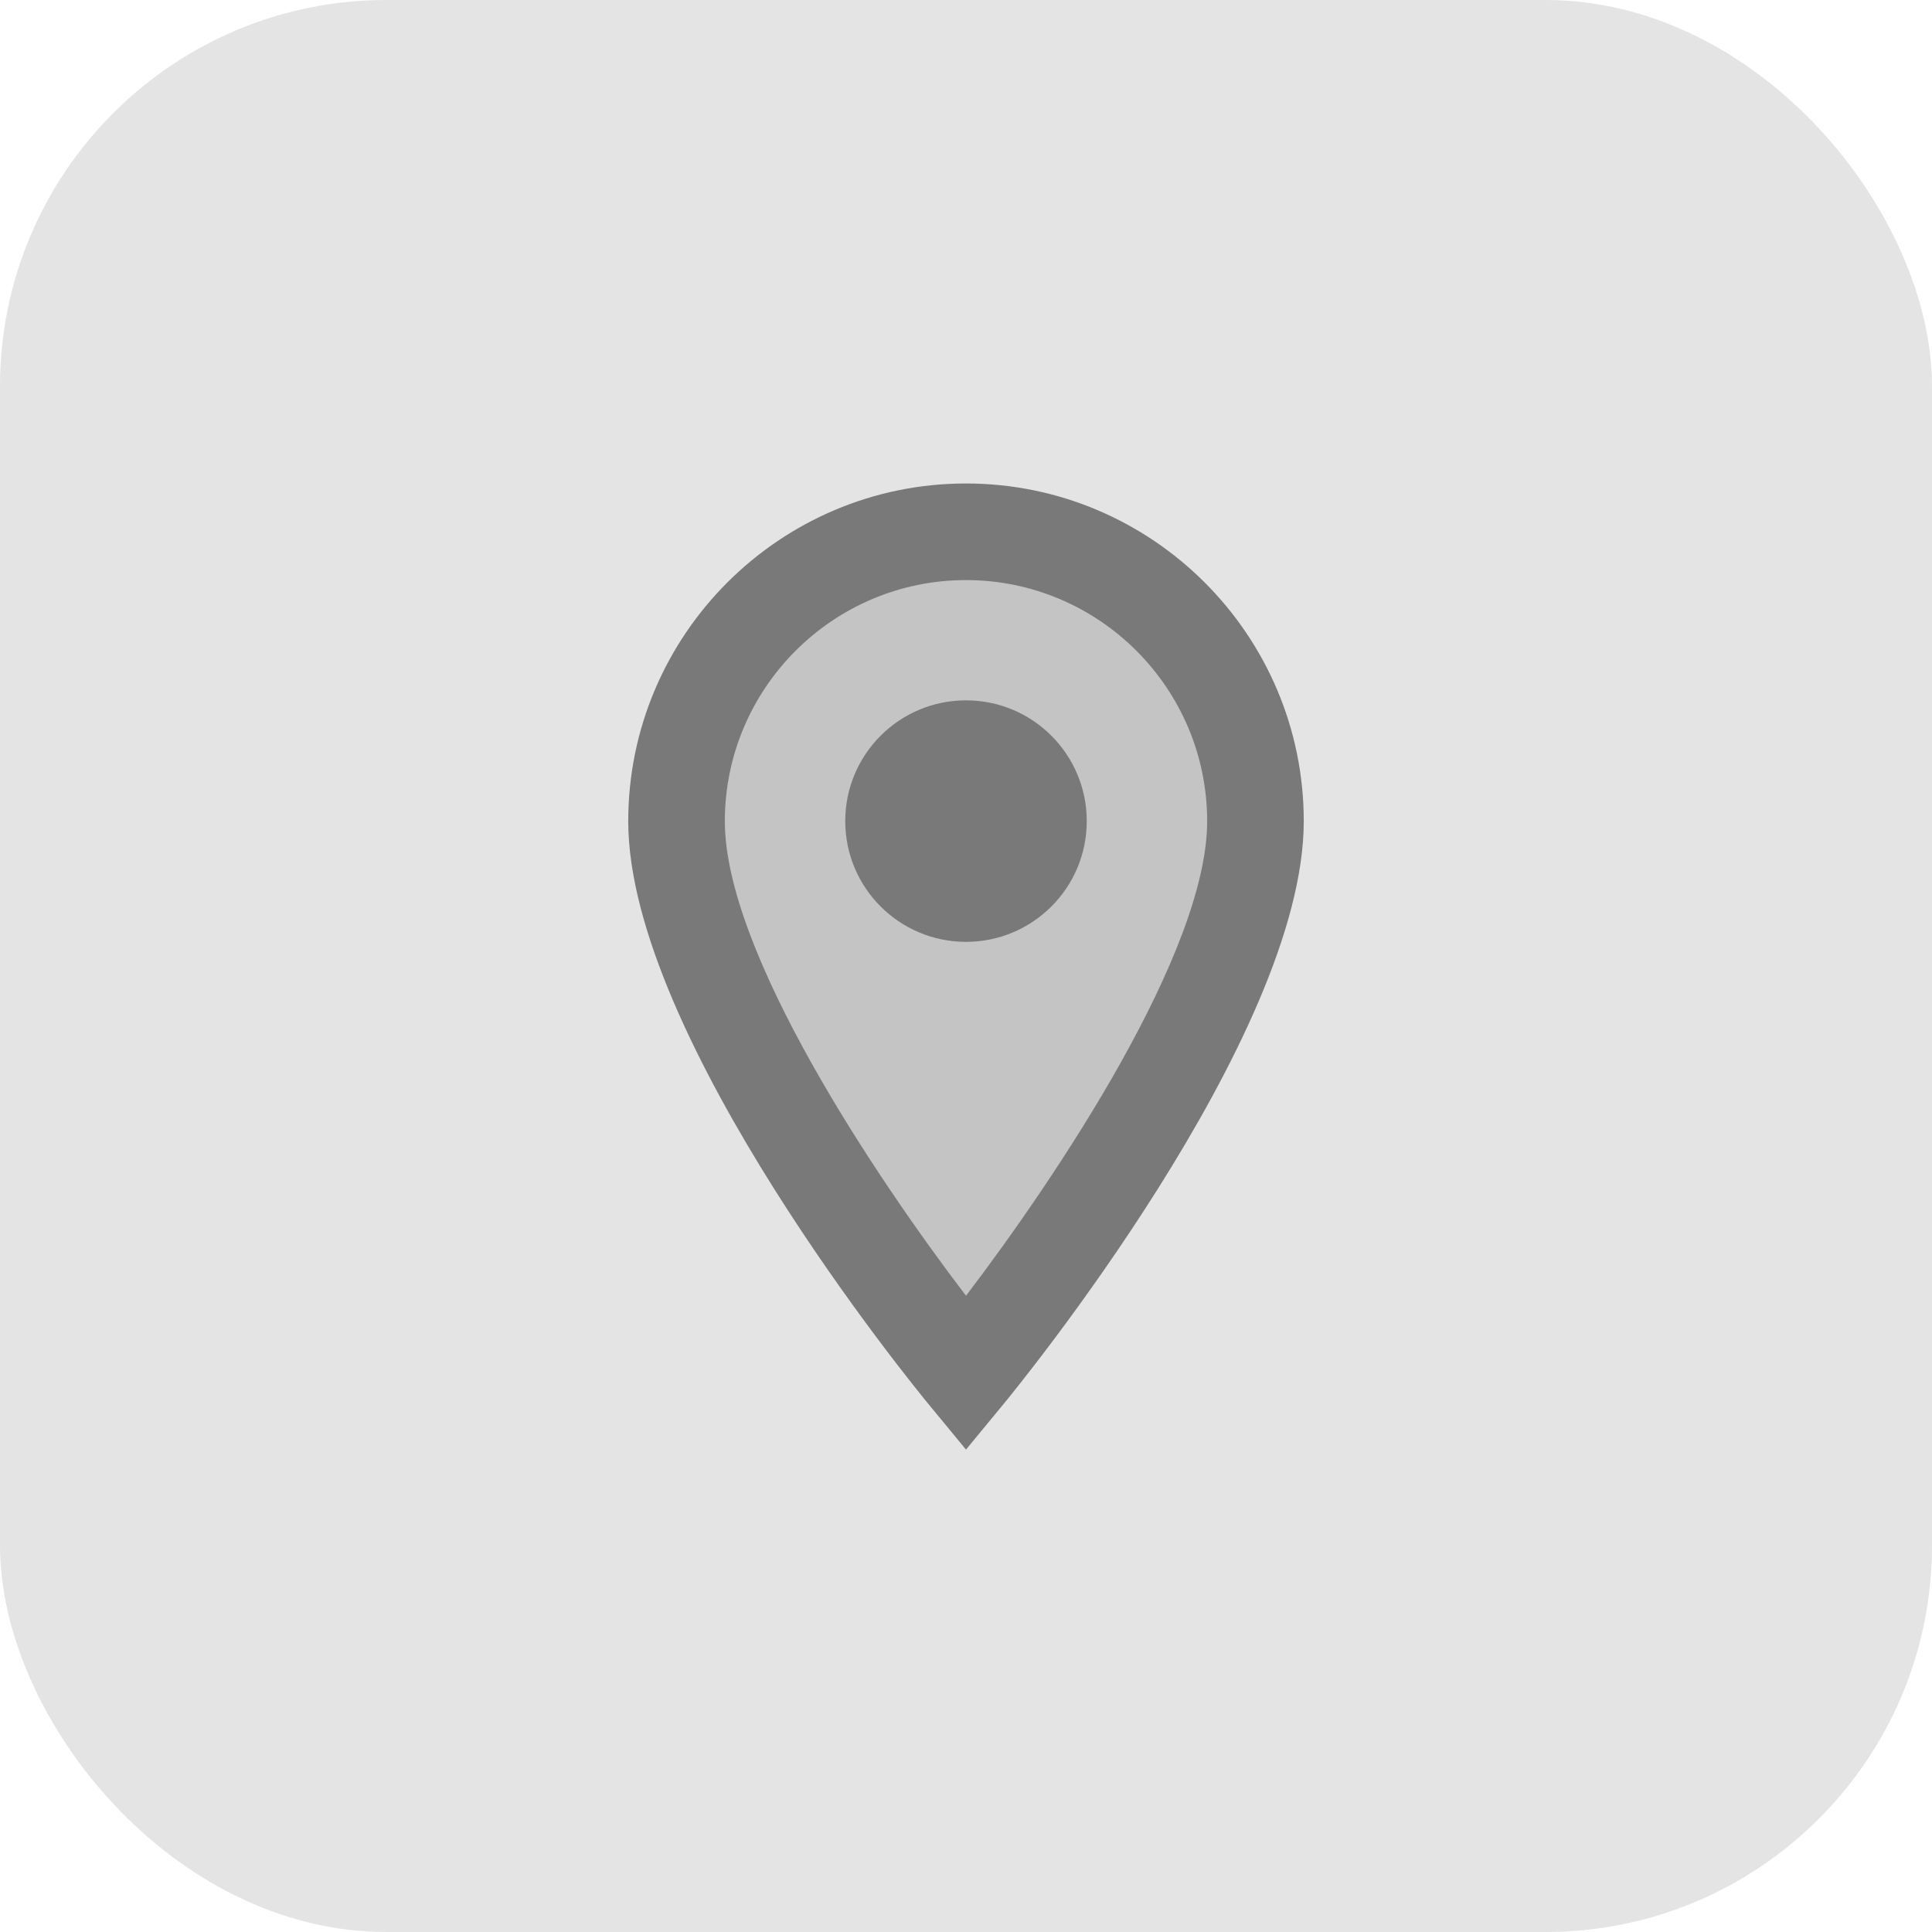 <svg width="80" height="80" viewBox="0 0 80 80" fill="none" xmlns="http://www.w3.org/2000/svg">
<rect width="80" height="80" rx="16" fill="#E4E4E4"/>
<path opacity="0.3" d="M52 34C52 40.628 40 56 40 56C40 56 28 40.628 28 34C28 27.372 33.372 22 40 22C46.628 22 52 27.372 52 34Z" fill="#797979"/>
<path d="M40 39C37.238 39 35 36.762 35 34C35 31.238 37.238 29 40 29C42.762 29 45 31.238 45 34C45 36.762 42.762 39 40 39Z" fill="#797979"/>
<path d="M40 20.02C32.288 20.02 26.014 26.294 26.014 34.006C26.014 42.972 37.95 57.54 38.458 58.154L40 60.024L41.542 58.154C42.05 57.538 53.986 42.972 53.986 34.006C53.986 26.292 47.712 20.02 40 20.02ZM40 53.654C36.244 48.728 30.014 39.424 30.014 34.006C30.014 28.5 34.494 24.02 40 24.02C45.506 24.02 49.986 28.5 49.986 34.006C49.986 39.416 43.756 48.724 40 53.654Z" fill="#797979"/>
</svg>
